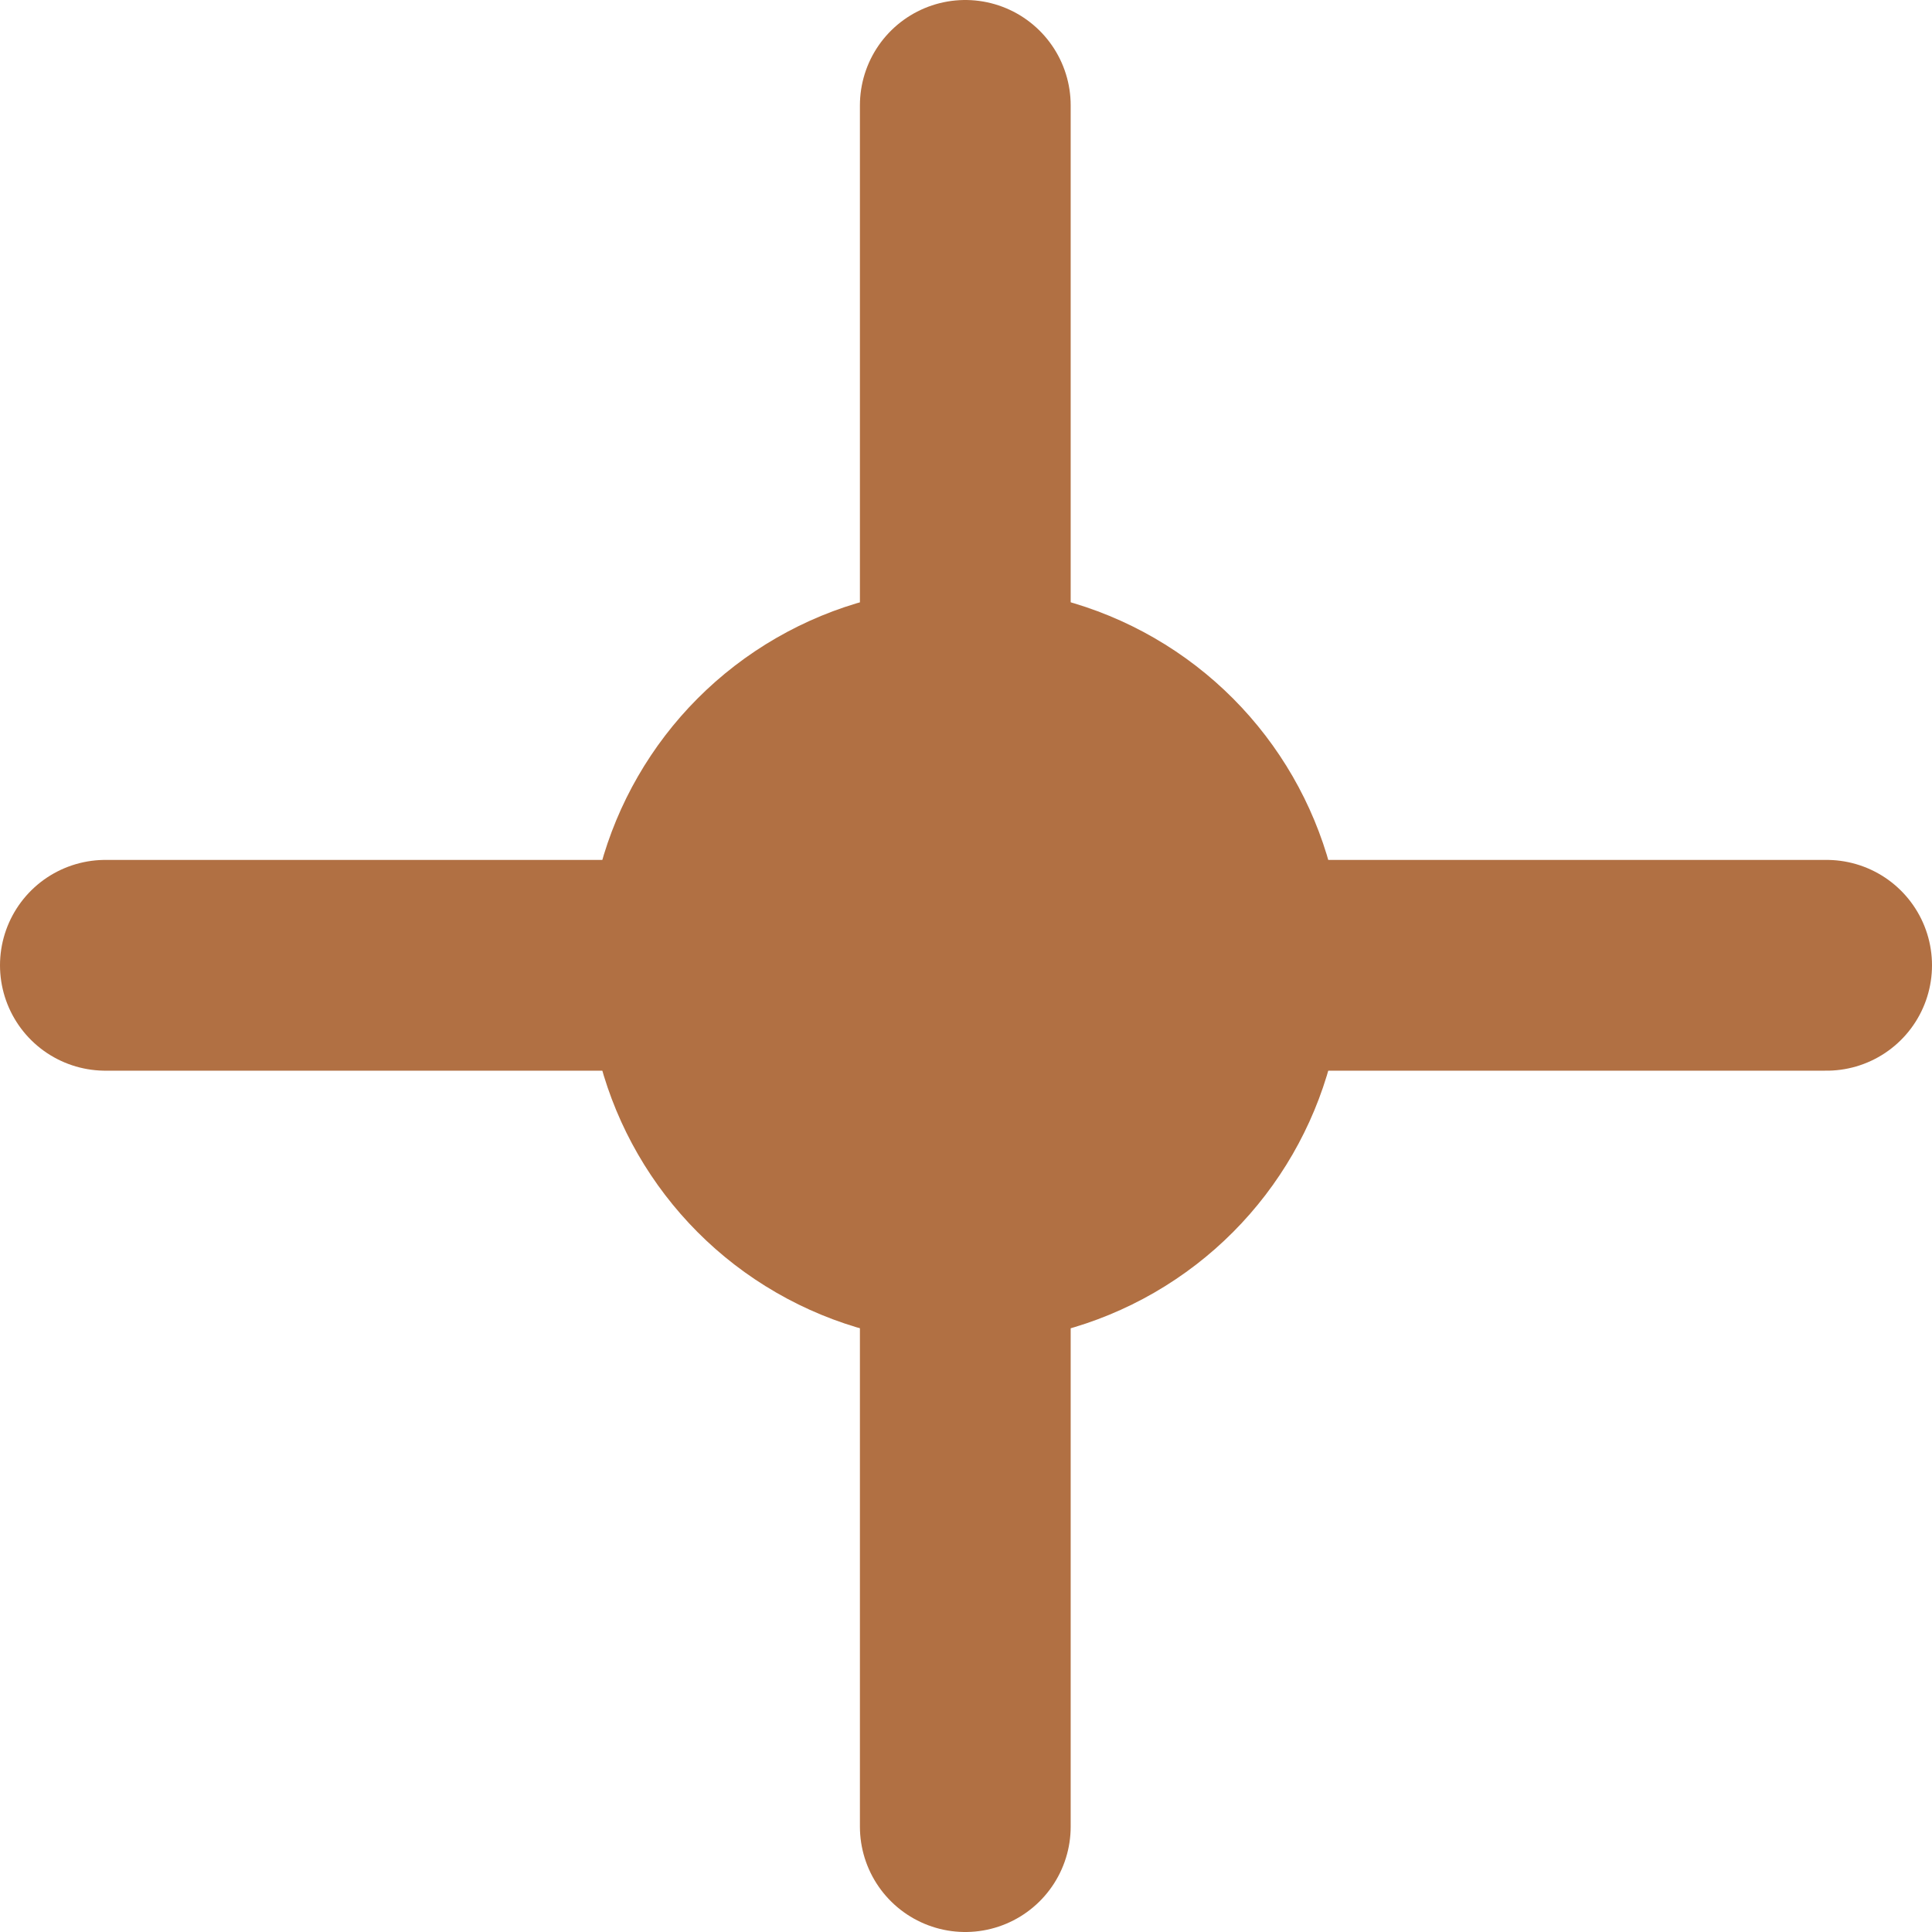 <?xml version="1.0" encoding="UTF-8"?><svg id="Calque_2" xmlns="http://www.w3.org/2000/svg" viewBox="0 0 13.75 13.75"><defs><style>.cls-1{fill:none;stroke:#b17043;stroke-linecap:round;stroke-linejoin:round;stroke-width:1.5px;}.cls-2{fill:#b17043;}</style></defs><g id="Calque_1-2"><circle class="cls-2" cx="6.87" cy="6.87" r="2.69"/><line class="cls-1" x1="6.87" y1=".75" x2="6.87" y2="13"/><line class="cls-1" x1=".75" y1="6.87" x2="13" y2="6.87"/></g></svg>